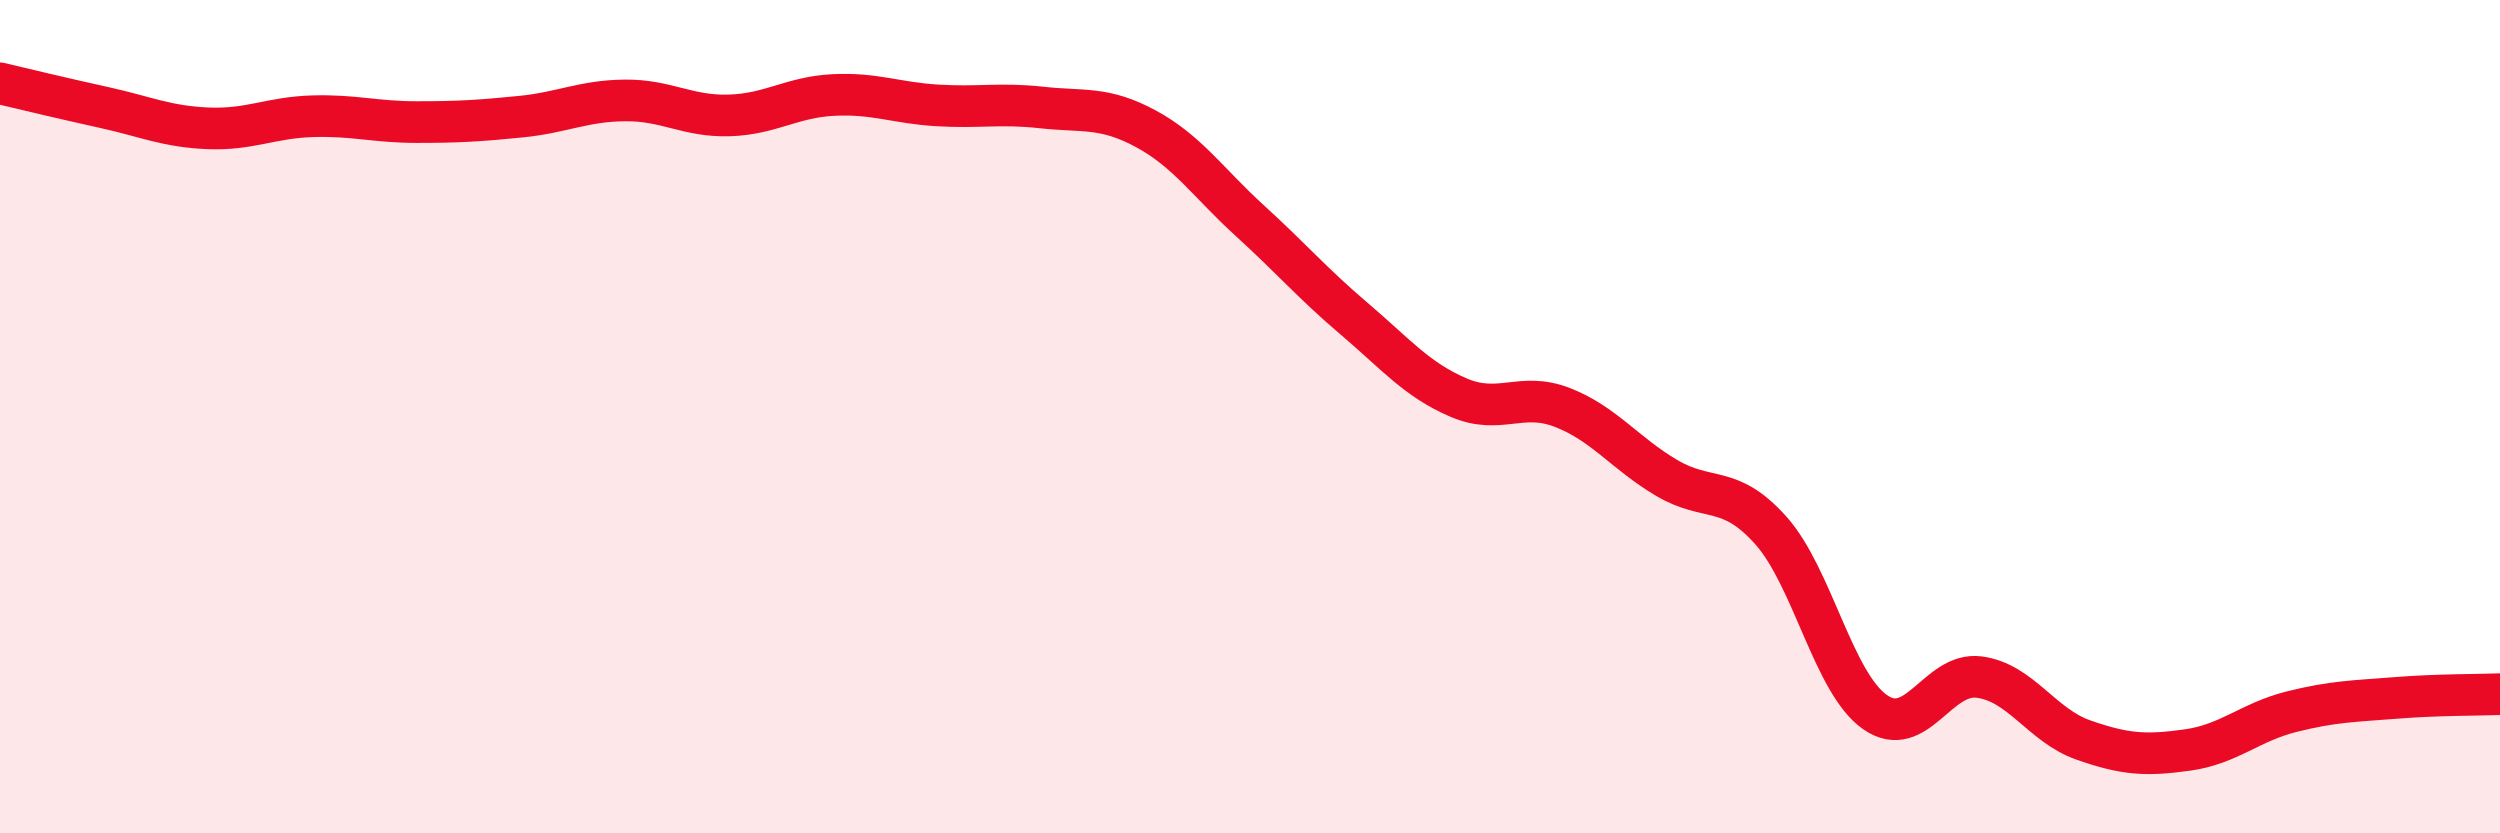 
    <svg width="60" height="20" viewBox="0 0 60 20" xmlns="http://www.w3.org/2000/svg">
      <path
        d="M 0,2 C 0.5,2.12 1.5,2.36 2.5,2.58 C 3.5,2.8 4,3.04 5,3.08 C 6,3.12 6.5,2.82 7.5,2.79 C 8.5,2.76 9,2.93 10,2.93 C 11,2.93 11.5,2.9 12.5,2.8 C 13.5,2.7 14,2.42 15,2.41 C 16,2.4 16.5,2.8 17.5,2.77 C 18.5,2.74 19,2.33 20,2.28 C 21,2.23 21.5,2.47 22.5,2.53 C 23.5,2.59 24,2.47 25,2.58 C 26,2.69 26.5,2.55 27.5,3.09 C 28.5,3.63 29,4.39 30,5.3 C 31,6.21 31.5,6.8 32.5,7.65 C 33.5,8.5 34,9.11 35,9.54 C 36,9.97 36.5,9.39 37.5,9.78 C 38.5,10.17 39,10.88 40,11.47 C 41,12.06 41.5,11.61 42.5,12.73 C 43.5,13.85 44,16.39 45,17.09 C 46,17.79 46.5,16.12 47.5,16.25 C 48.5,16.38 49,17.41 50,17.76 C 51,18.11 51.5,18.14 52.5,18 C 53.5,17.86 54,17.33 55,17.08 C 56,16.83 56.5,16.83 57.5,16.75 C 58.5,16.67 59.5,16.68 60,16.66L60 20L0 20Z"
        fill="#EB0A25"
        opacity="0.1"
        stroke-linecap="round"
        stroke-linejoin="round"
      />
      <path
        d="M 0,2 C 0.5,2.12 1.5,2.36 2.5,2.58 C 3.5,2.8 4,3.04 5,3.08 C 6,3.12 6.5,2.82 7.5,2.79 C 8.5,2.76 9,2.93 10,2.93 C 11,2.93 11.5,2.9 12.5,2.8 C 13.5,2.7 14,2.42 15,2.41 C 16,2.4 16.5,2.8 17.5,2.77 C 18.5,2.74 19,2.33 20,2.28 C 21,2.23 21.5,2.47 22.5,2.53 C 23.5,2.59 24,2.47 25,2.58 C 26,2.69 26.5,2.55 27.5,3.09 C 28.5,3.63 29,4.39 30,5.3 C 31,6.21 31.5,6.8 32.5,7.65 C 33.5,8.5 34,9.11 35,9.54 C 36,9.97 36.5,9.39 37.5,9.78 C 38.5,10.17 39,10.88 40,11.47 C 41,12.06 41.5,11.61 42.5,12.73 C 43.5,13.85 44,16.39 45,17.09 C 46,17.79 46.5,16.12 47.5,16.25 C 48.5,16.38 49,17.41 50,17.76 C 51,18.11 51.5,18.14 52.5,18 C 53.5,17.86 54,17.33 55,17.08 C 56,16.83 56.5,16.83 57.5,16.75 C 58.5,16.67 59.5,16.68 60,16.66"
        stroke="#EB0A25"
        stroke-width="1"
        fill="none"
        stroke-linecap="round"
        stroke-linejoin="round"
      />
    </svg>
  